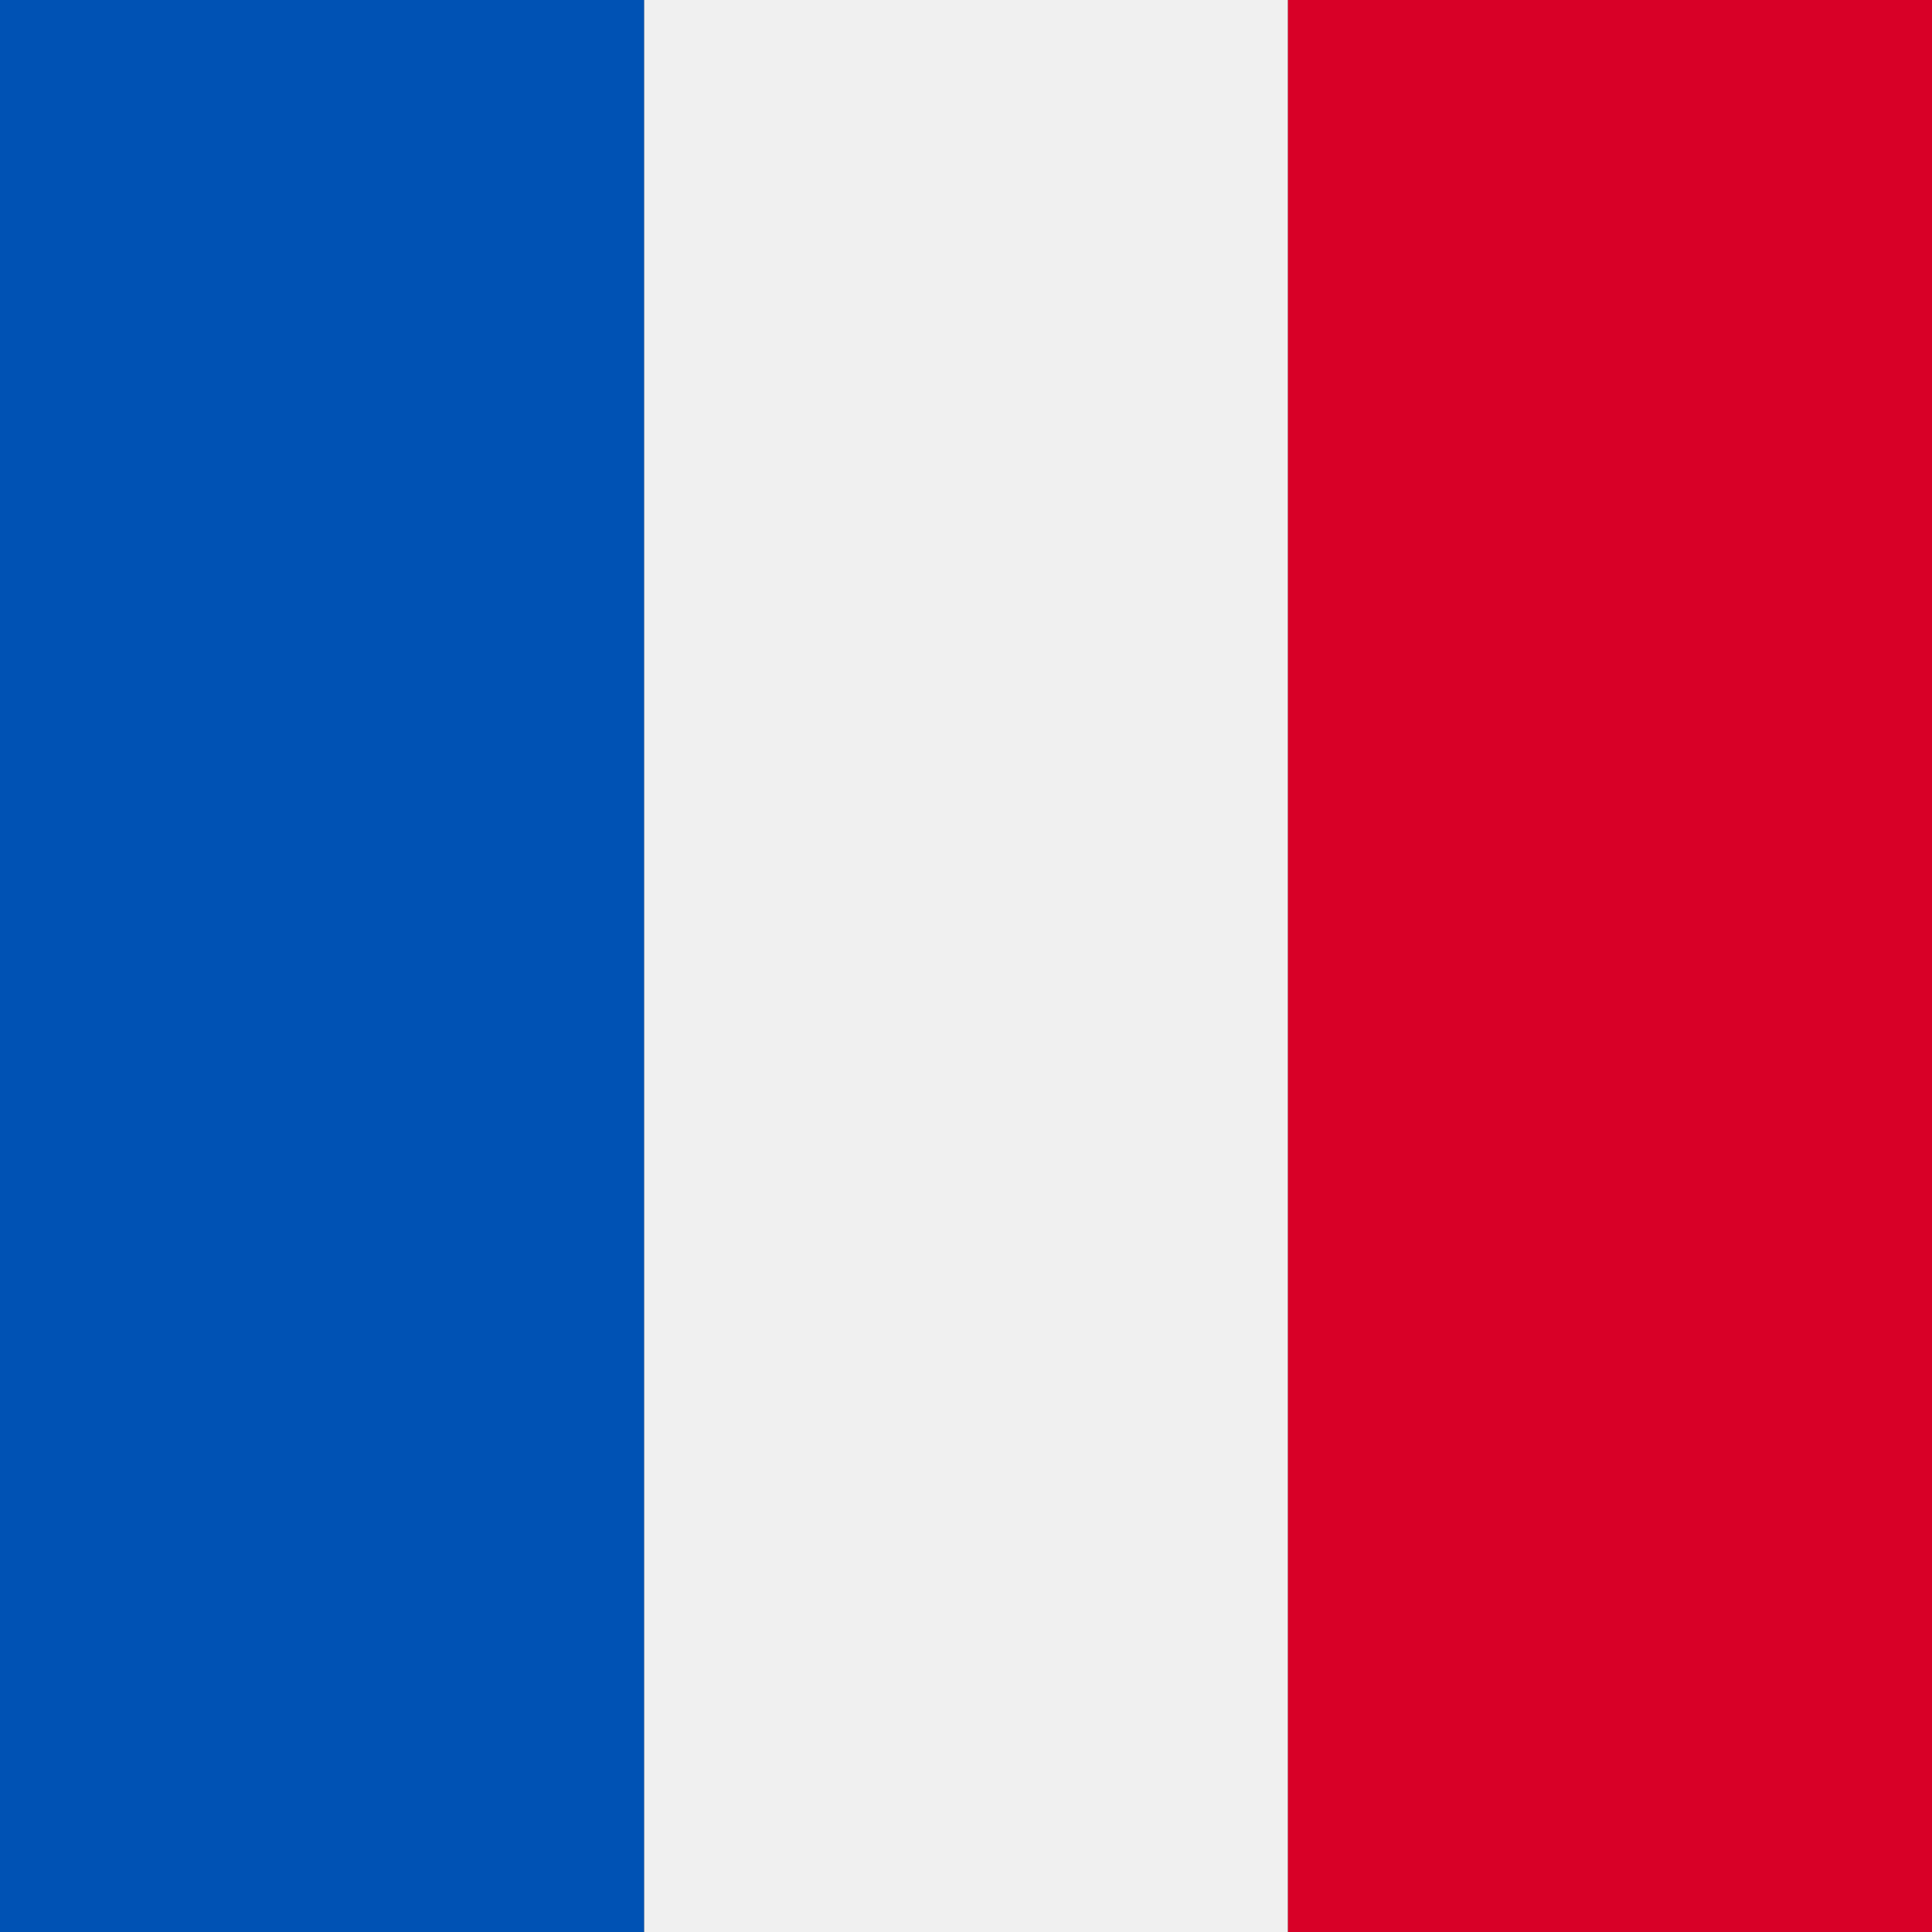 <svg xmlns="http://www.w3.org/2000/svg" width="24" height="24" viewBox="0 0 24 24">
  <rect x="0" y="0" width="24" height="24" fill="#333333" stroke="none"/>
  <g fill="none" fill-rule="evenodd">
    <rect width="8" height="24" x="8" fill="#F0F0F0" fill-rule="nonzero"/>
    <rect width="8" height="24" fill="#0052B4" fill-rule="nonzero"/>
    <rect width="8" height="24" x="16" fill="#D80027" fill-rule="nonzero"/>
  </g>
</svg>

